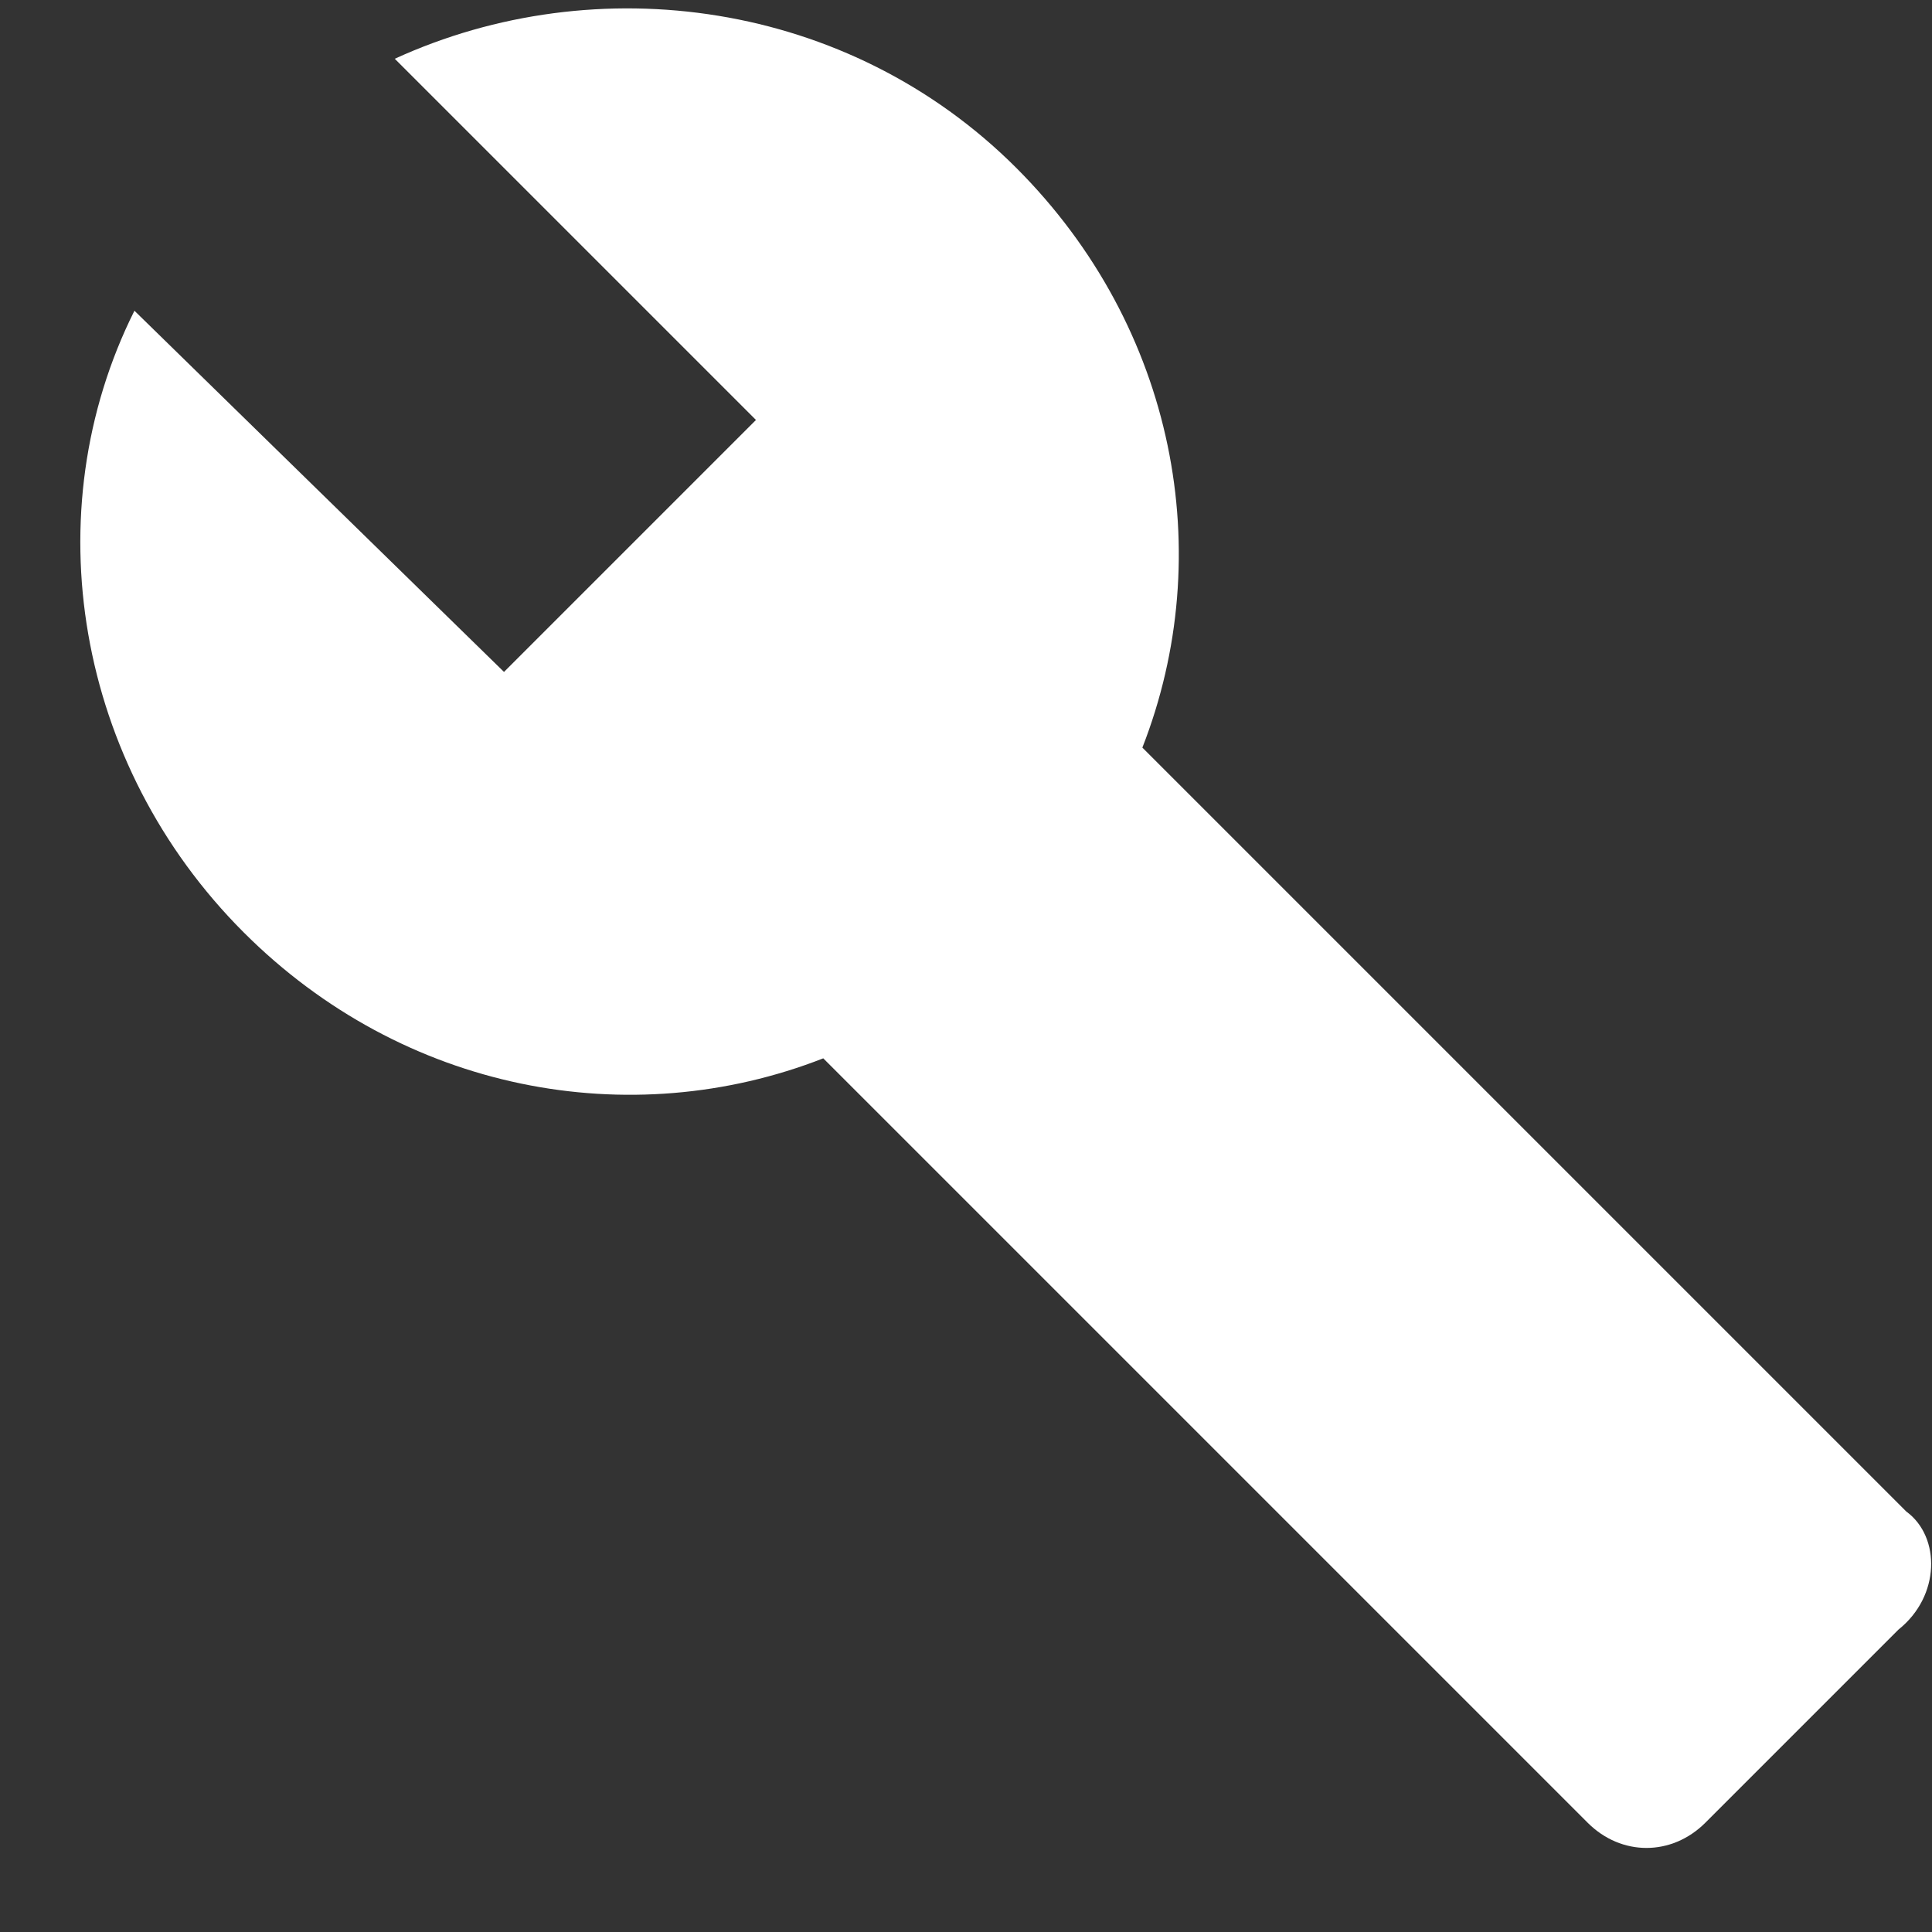 <svg height="24" viewBox="0 0 24 24" width="24" xmlns="http://www.w3.org/2000/svg"><rect x="0" y="0" width="24" height="24" fill="#333333" stroke="none"/><path d="m23.687 18.783-9.496-9.496c.939-2.4.417-5.217-1.565-7.2-2.087-2.087-5.217-2.504-7.722-1.357l4.487 4.487-3.13 3.13-4.591-4.487c-1.252 2.504-.73 5.635 1.357 7.722 1.983 1.983 4.8 2.504 7.2 1.565l9.496 9.496c.417.417 1.043.417 1.461 0l2.4-2.4c.522-.417.522-1.148.104-1.461z" fill="#fff"/></svg>